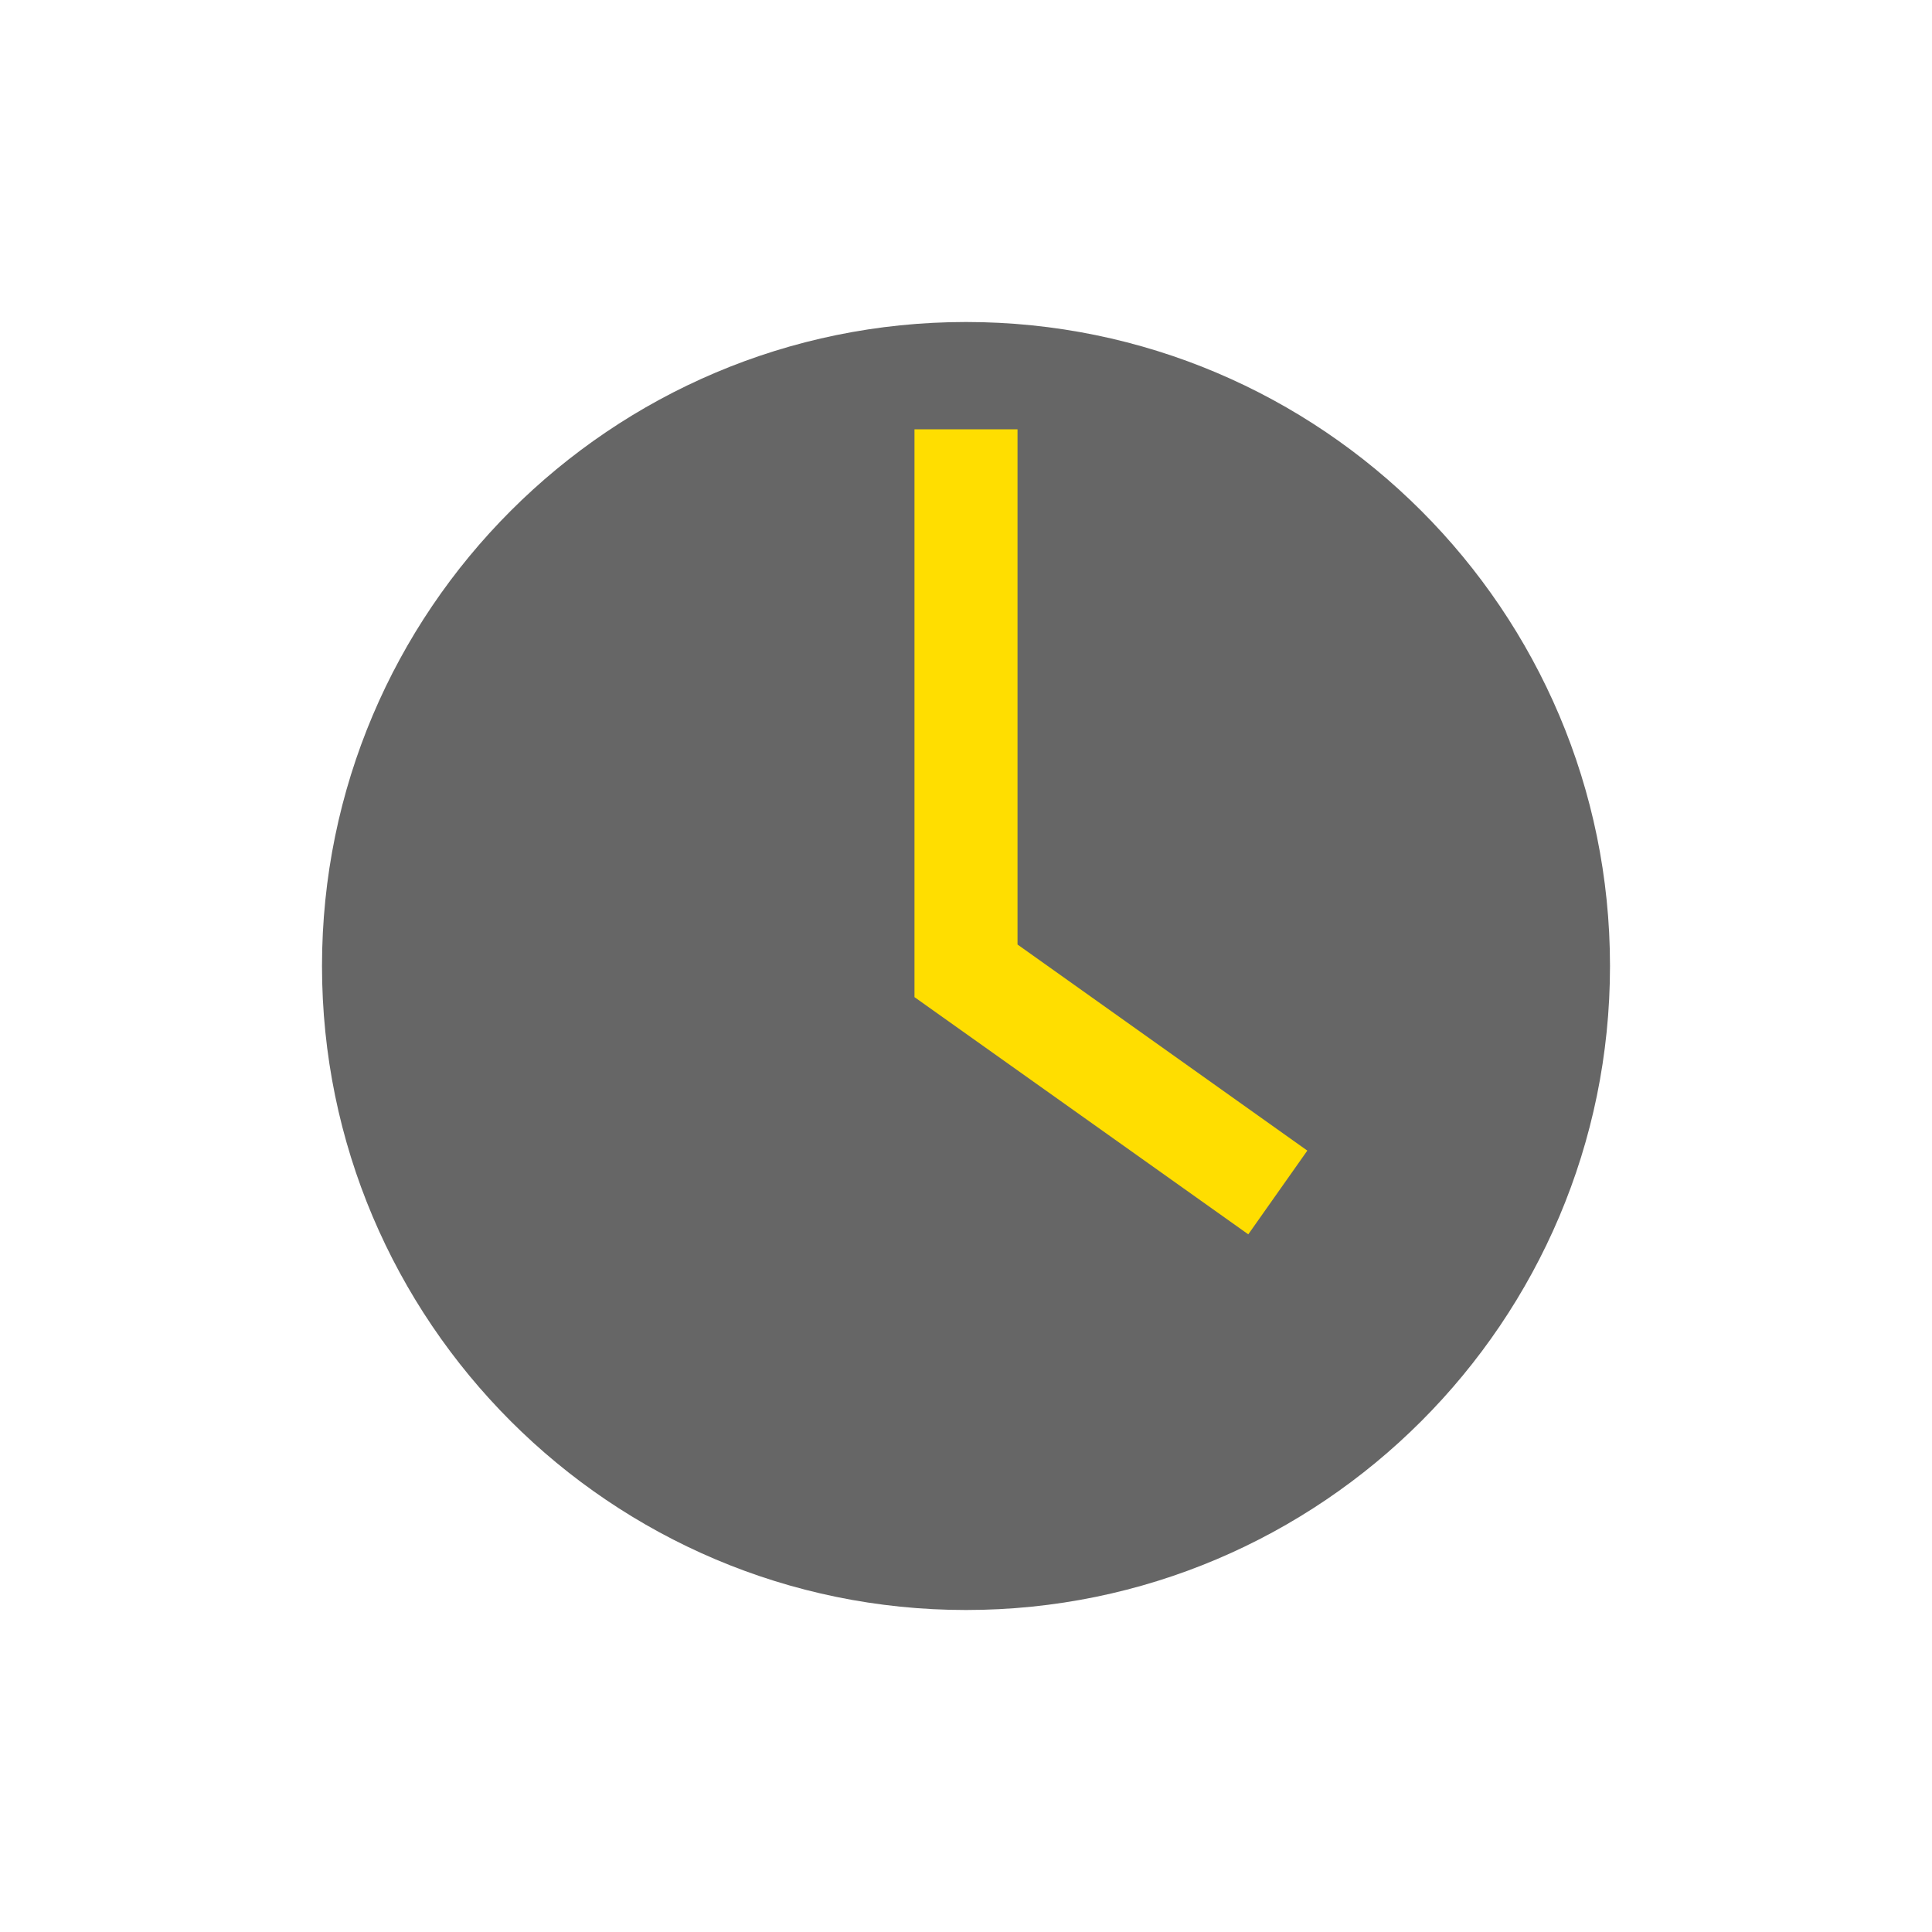 <?xml version="1.0" encoding="UTF-8"?>
<svg xmlns="http://www.w3.org/2000/svg" width="180" height="180" version="1.1" viewBox="0 0 180 180">
  <defs>
    <style>
      .cls-1 {
        fill: #666;
      }

      .cls-2 {
        fill: #ffde00;
      }
    </style>
  </defs>
  <!-- Generator: Adobe Illustrator 28.6.0, SVG Export Plug-In . SVG Version: 1.2.0 Build 709)  -->
  <g>
    <g id="Sammlung_1">
      <g>
        <path class="cls-1" d="M150,90c0,33.1-26.9,60-60,60s-60-26.9-60-60,26.9-60,60-60,60,26.9,60,60"/>
        <polygon class="cls-2" points="94.8 88 94.8 40 85.2 40 85.2 92.9 116.3 115 121.8 107.2 94.8 88"/>
      </g>
    </g>
  </g>
</svg>